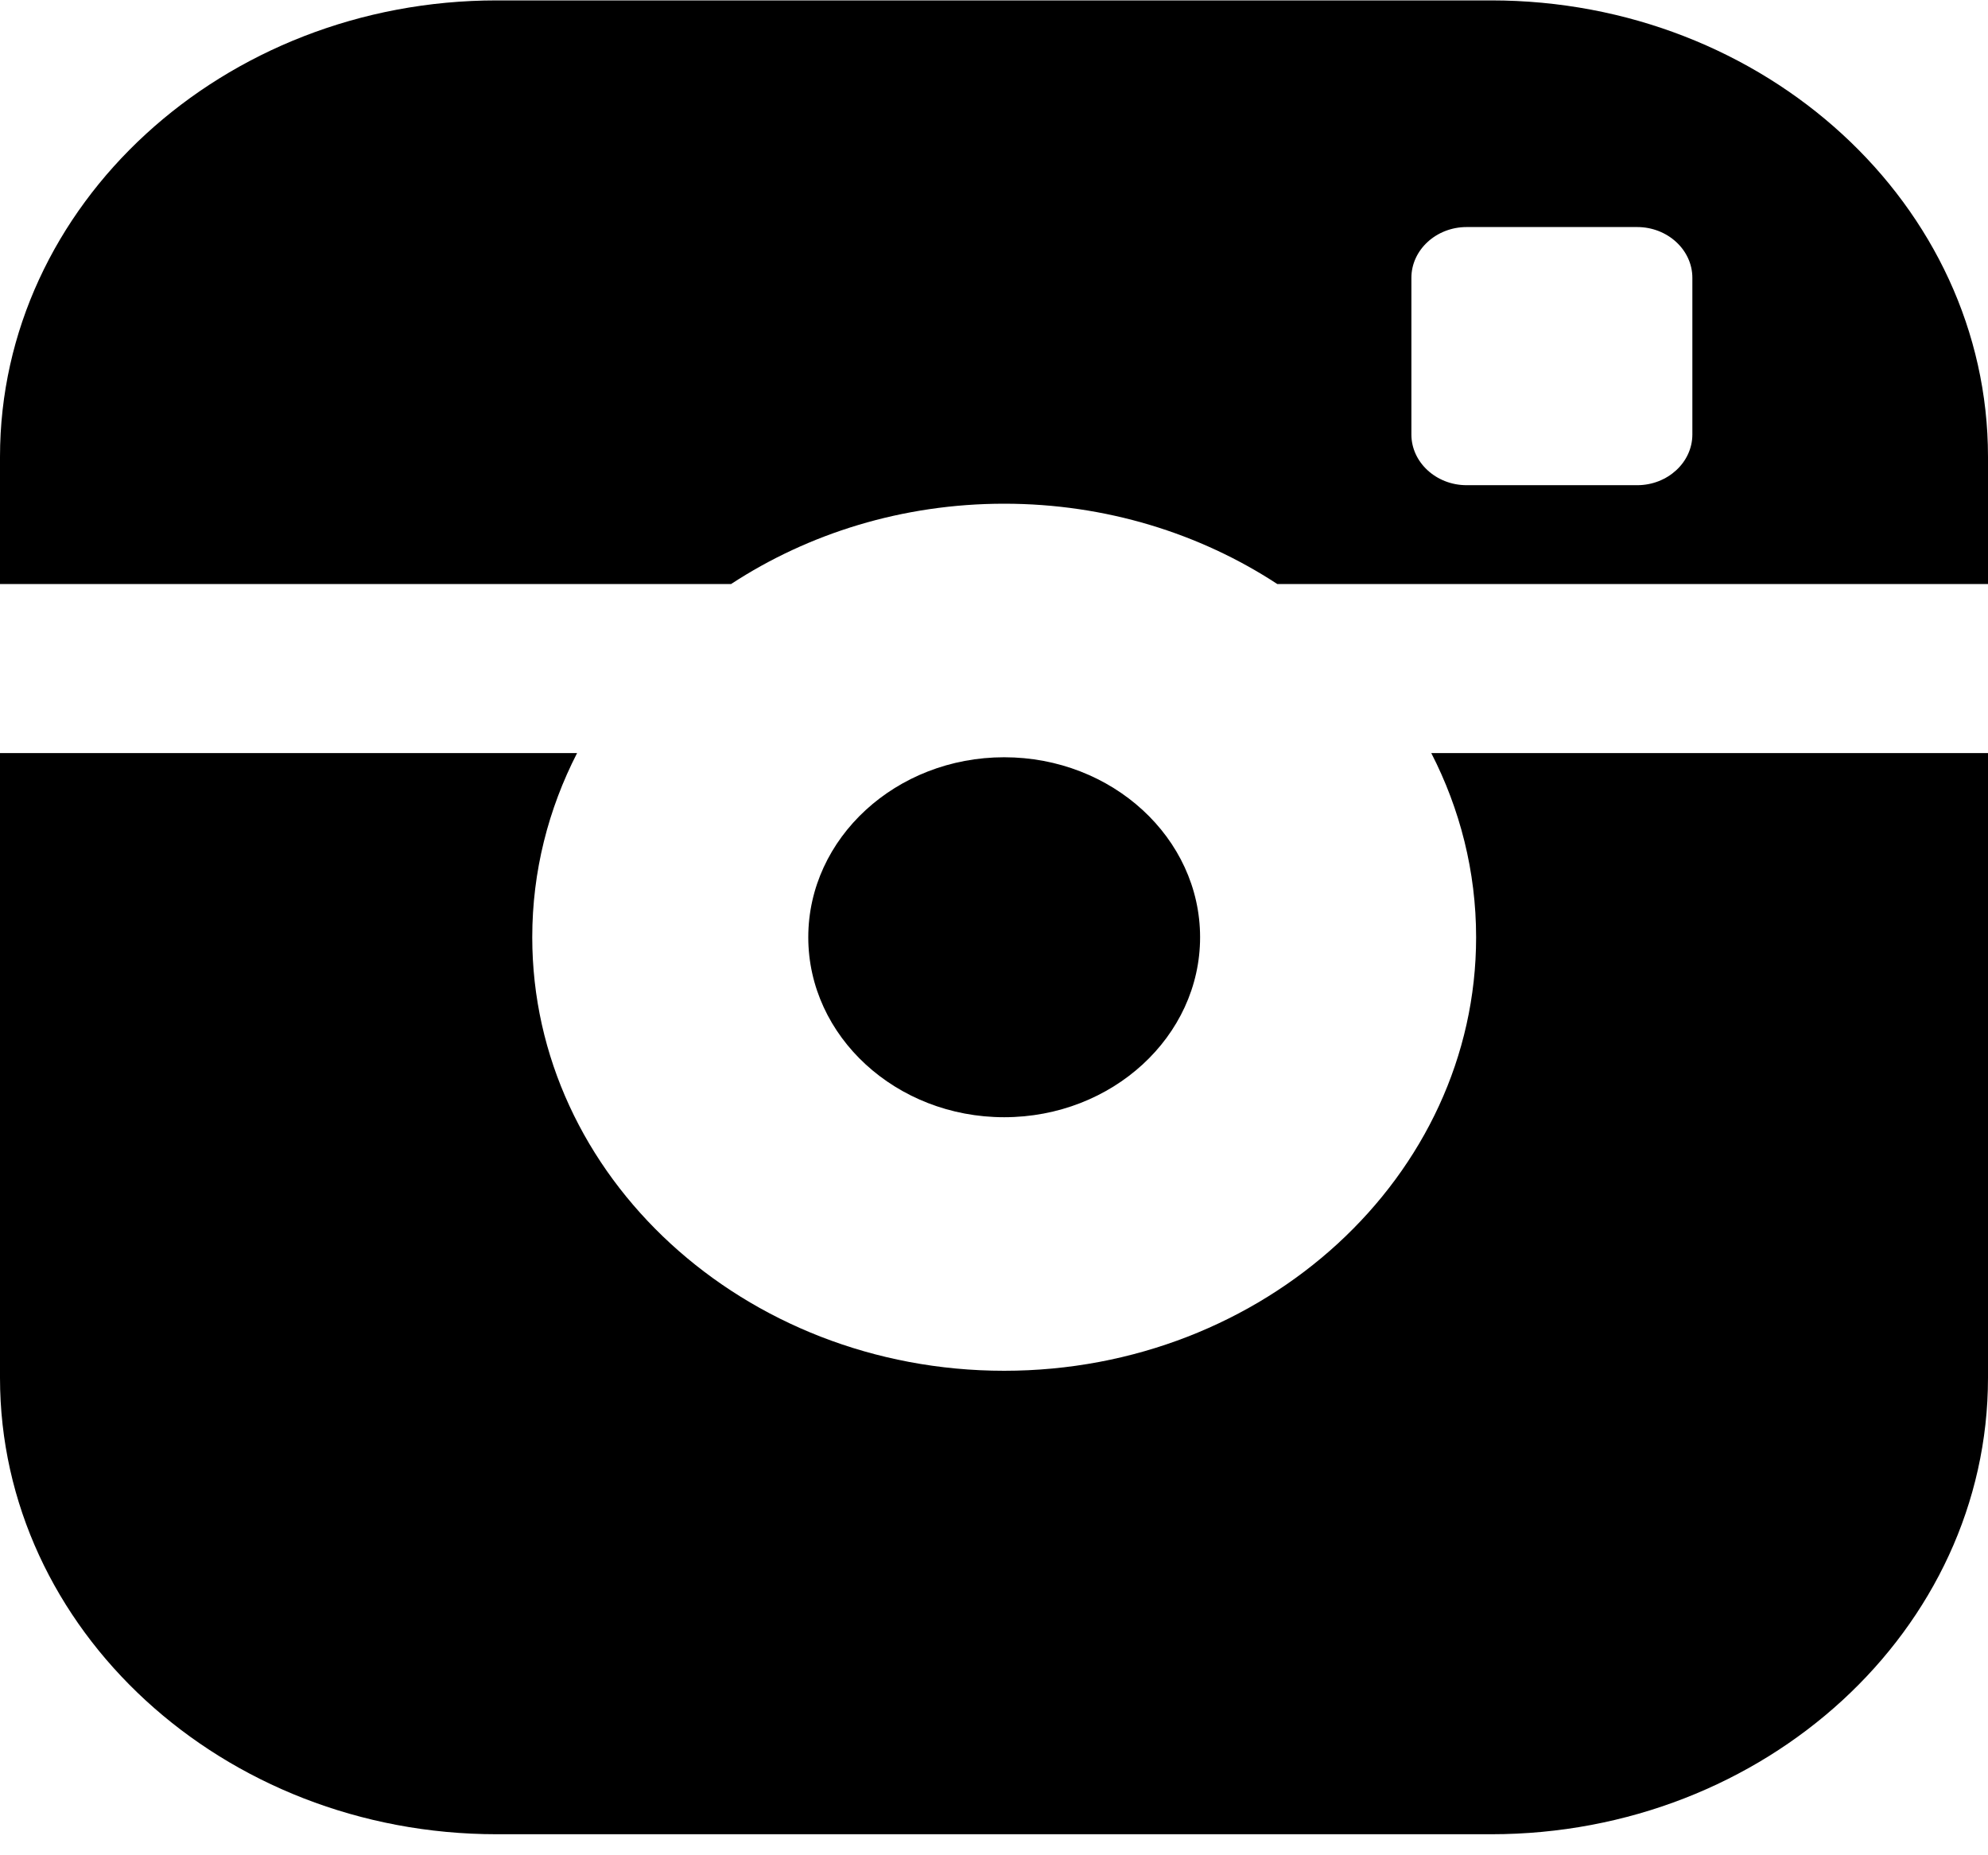 <svg width="45" height="42" viewBox="0 0 45 42" fill="none" xmlns="http://www.w3.org/2000/svg">
<path d="M27.165 21.218C27.165 18.971 25.176 17.143 22.73 17.143C20.285 17.143 18.296 18.971 18.296 21.218C18.296 23.464 20.285 25.292 22.73 25.292C25.176 25.292 27.165 23.464 27.165 21.218ZM33.754 0.009H11.246C5.045 0.009 0 4.644 0 10.342V13.221H16.549C18.295 12.078 20.428 11.403 22.73 11.403C25.033 11.403 27.166 12.078 28.912 13.221H45V10.342C45 4.644 39.955 0.009 33.754 0.009ZM38.308 9.836C38.308 10.468 37.746 10.984 37.059 10.984H33.198C32.511 10.984 31.948 10.468 31.948 9.836V6.289C31.948 5.657 32.511 5.14 33.198 5.14H37.059C37.746 5.14 38.308 5.657 38.308 6.289V9.836ZM33.413 21.218C33.413 26.63 28.62 31.032 22.73 31.032C16.84 31.032 12.048 26.63 12.048 21.218C12.048 19.727 12.413 18.314 13.063 17.048H0V31.191C0 36.889 5.045 41.524 11.246 41.524H33.754C39.955 41.524 45 36.889 45 31.191V17.048H32.398C33.048 18.314 33.413 19.727 33.413 21.218Z" fill="black"/>
</svg>
